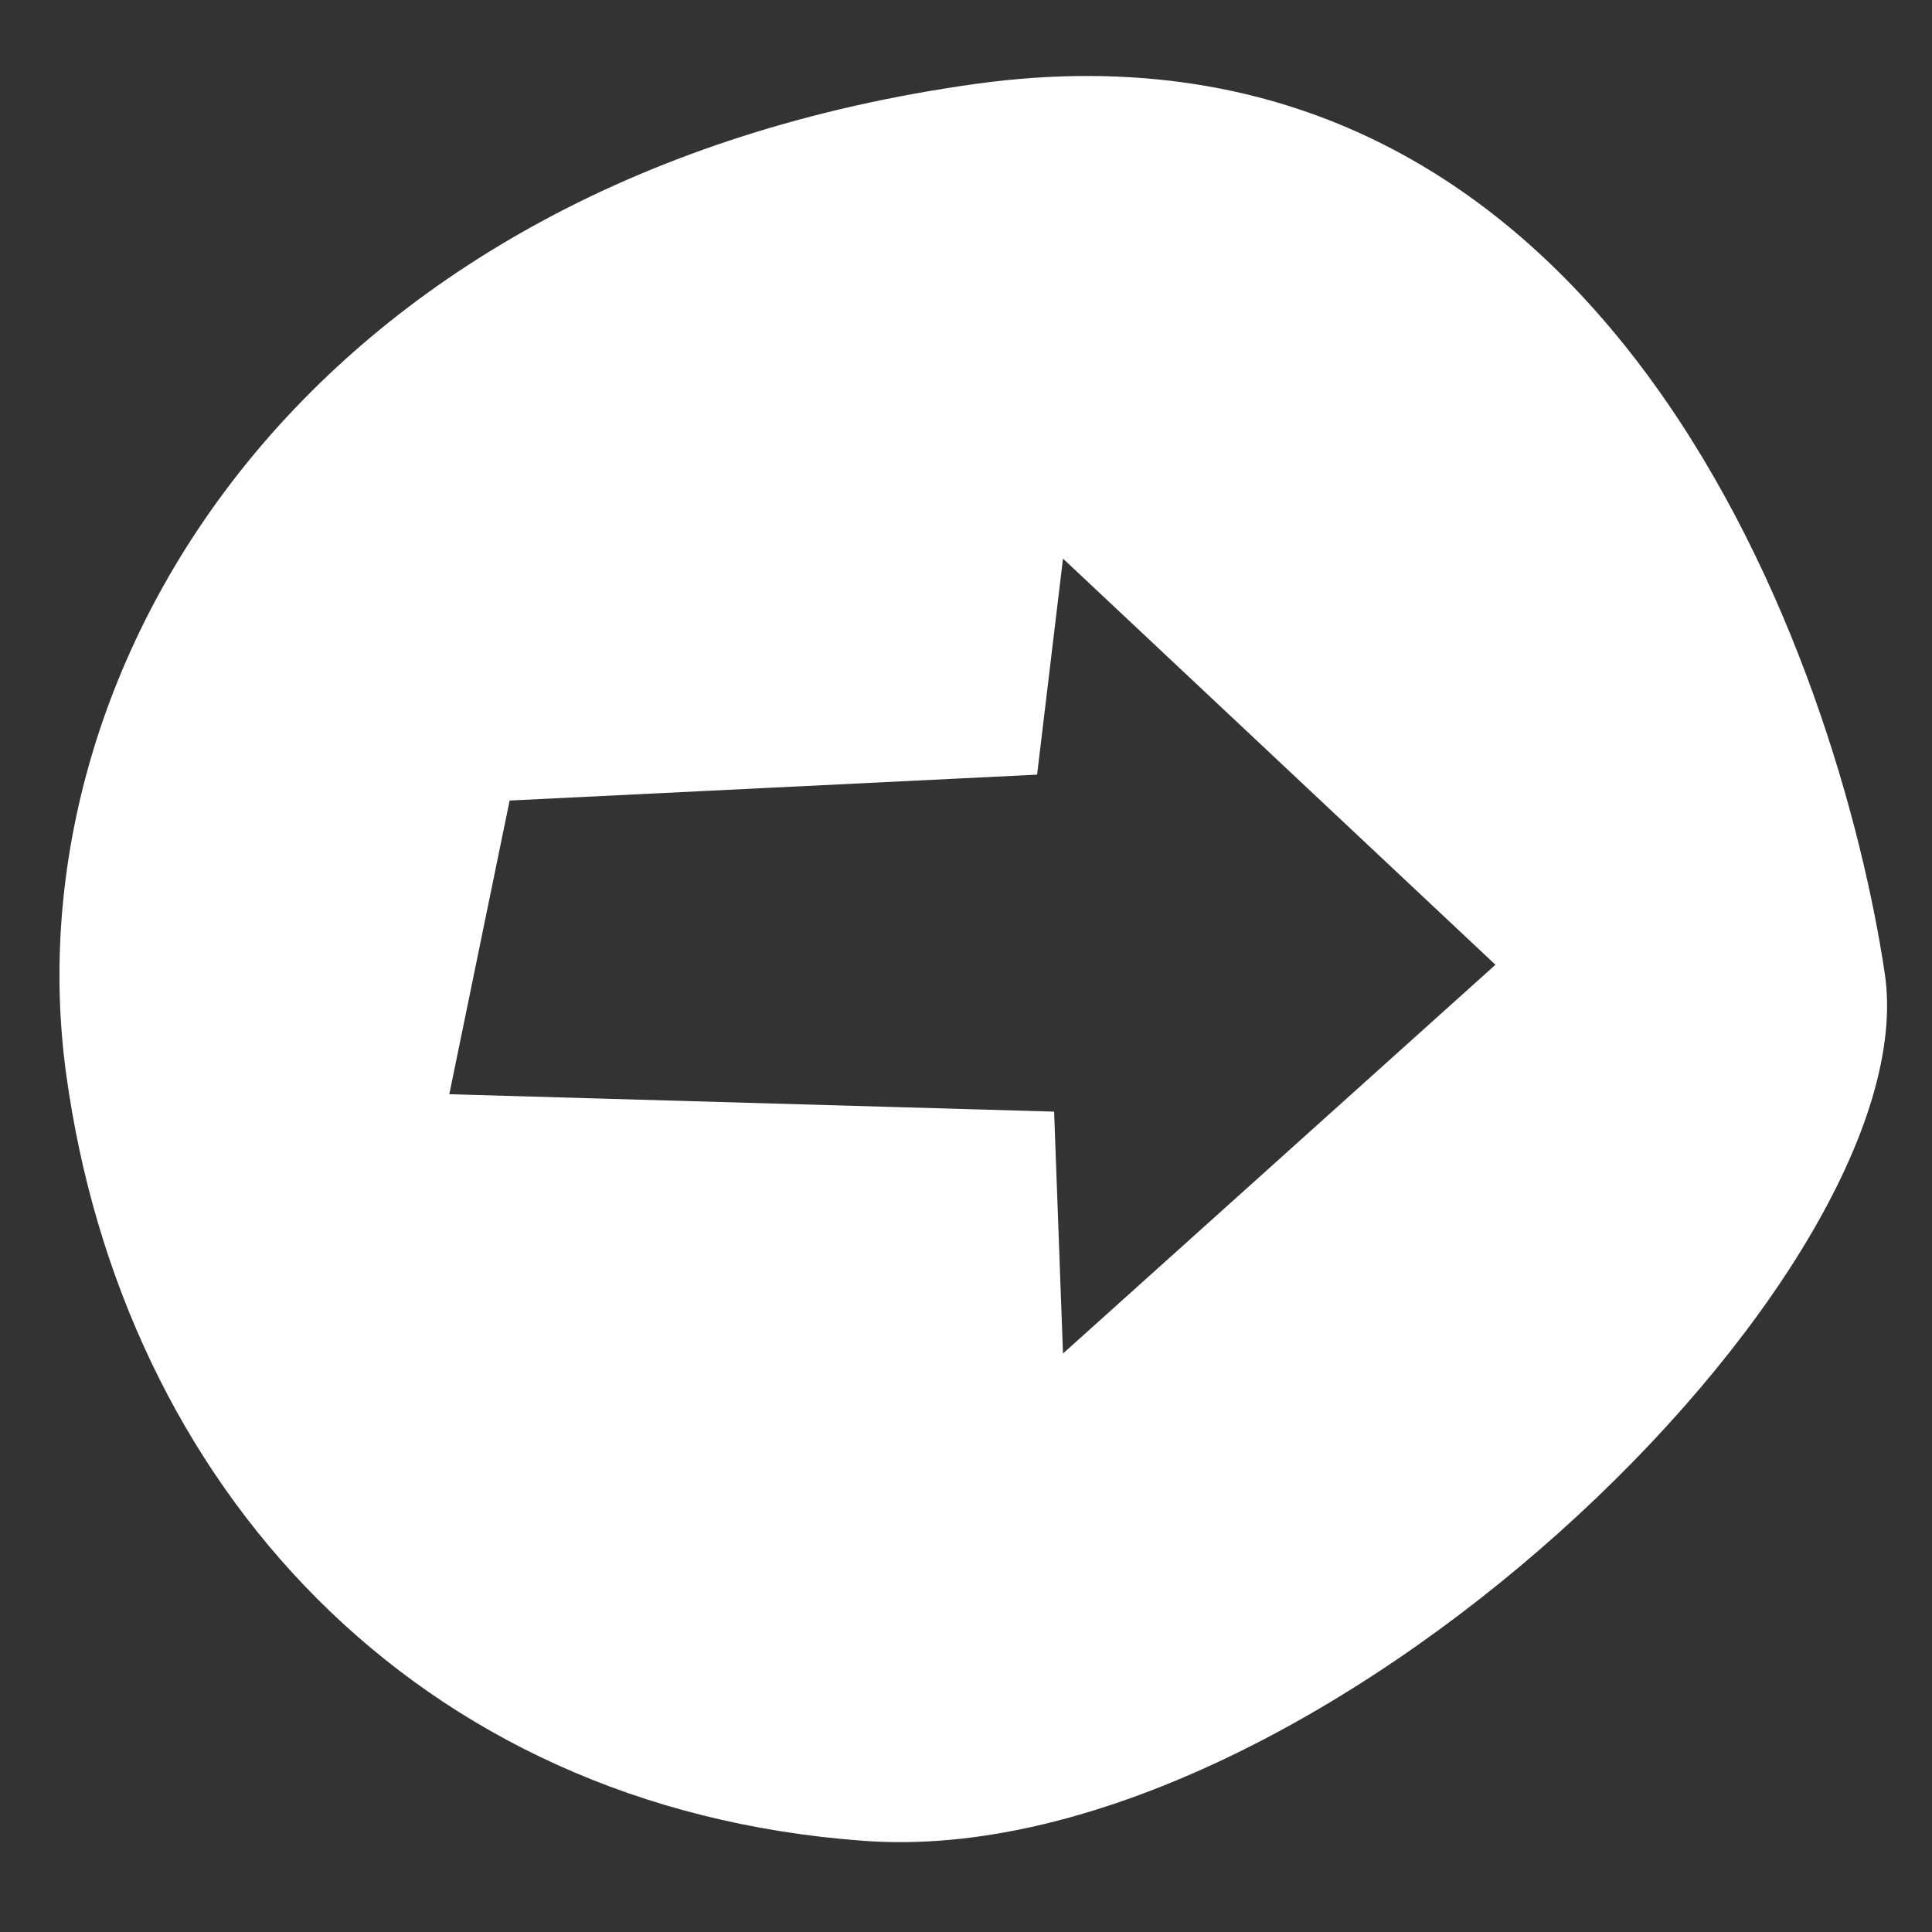 <svg xmlns="http://www.w3.org/2000/svg" viewBox="0 0 344 344"><rect x="0" y="0" width="344" height="344" fill="#333333" stroke="none"/><defs><style>.cls-1{fill:#fff;fill-rule:evenodd;}</style></defs><g id="icones-blancs"><path class="cls-1" d="M335.59,173.32c-8-53.48-48-174.16-161.9-158.38C54.93,31.5,1.79,118,11.77,191.15s62,130.77,141.94,136.61C233.66,333.76,343.57,226.8,335.59,173.32ZM189.27,241l-1.58-43.07L80,194.83l10.74-52.29,93.92-4.61,4.61-38.47,77,72.32Z"/></g></svg>
